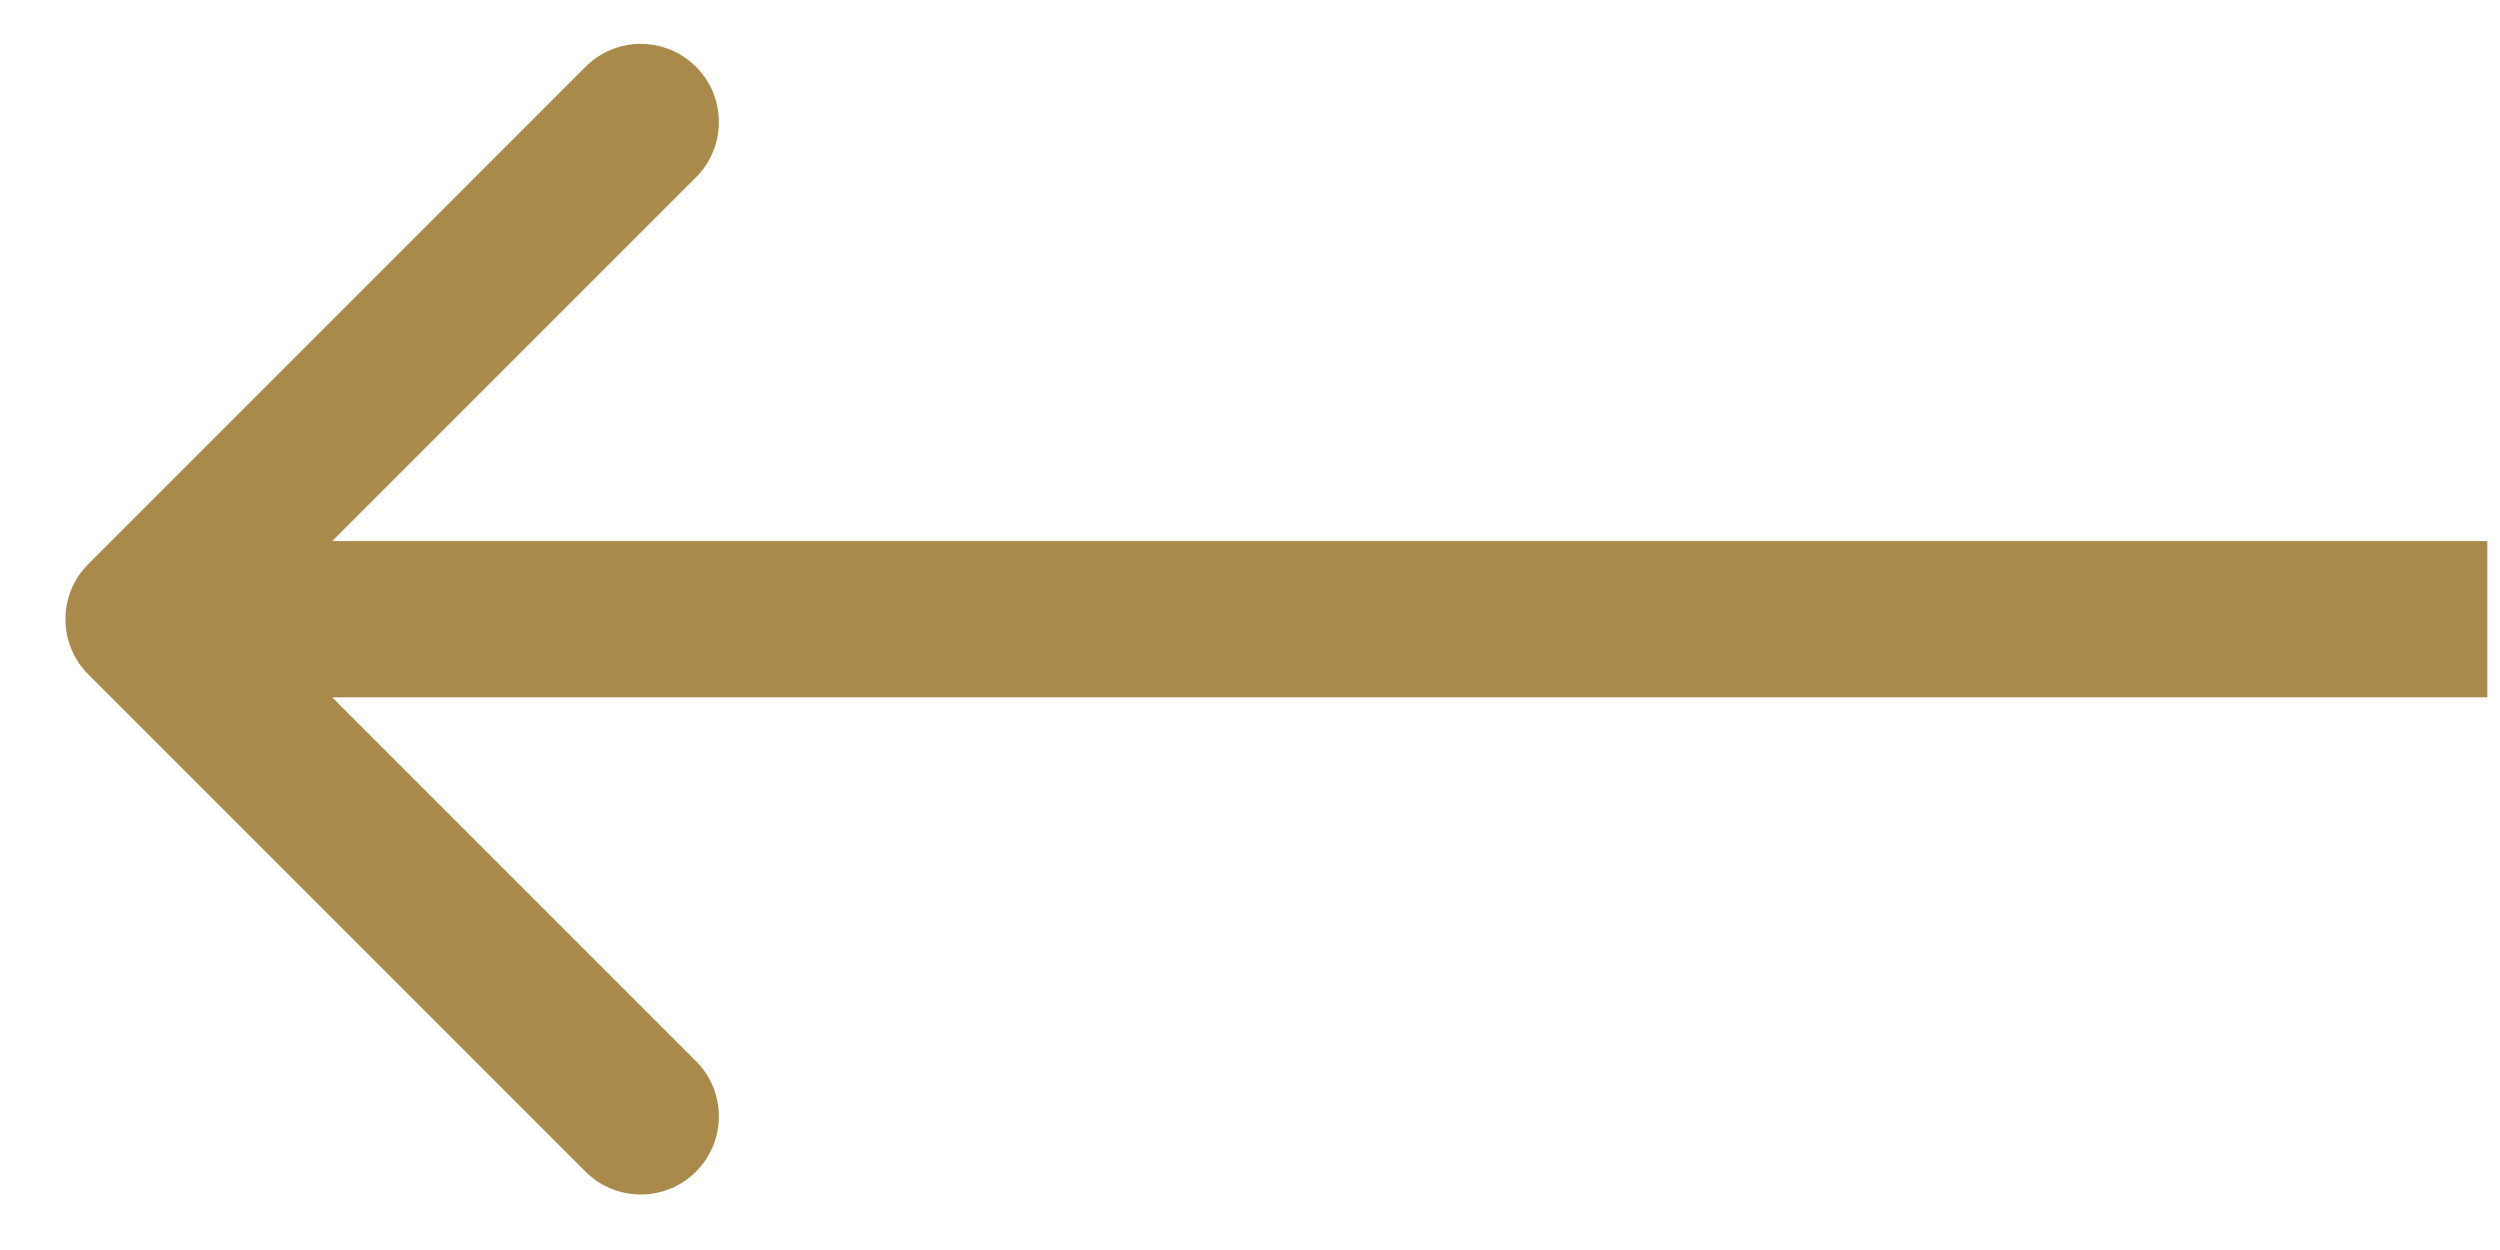 <svg width="32" height="16" viewBox="0 0 32 16" fill="none" xmlns="http://www.w3.org/2000/svg">
<path d="M1.131 8.633C0.74 8.242 0.74 7.609 1.131 7.219L7.495 0.855C7.885 0.464 8.518 0.464 8.909 0.855C9.299 1.245 9.299 1.878 8.909 2.269L3.252 7.926L8.909 13.583C9.299 13.973 9.299 14.606 8.909 14.997C8.518 15.387 7.885 15.387 7.495 14.997L1.131 8.633ZM31.838 7.926V8.926H1.838V7.926V6.926H31.838V7.926Z" fill="#AA8A4B"/>
</svg>
